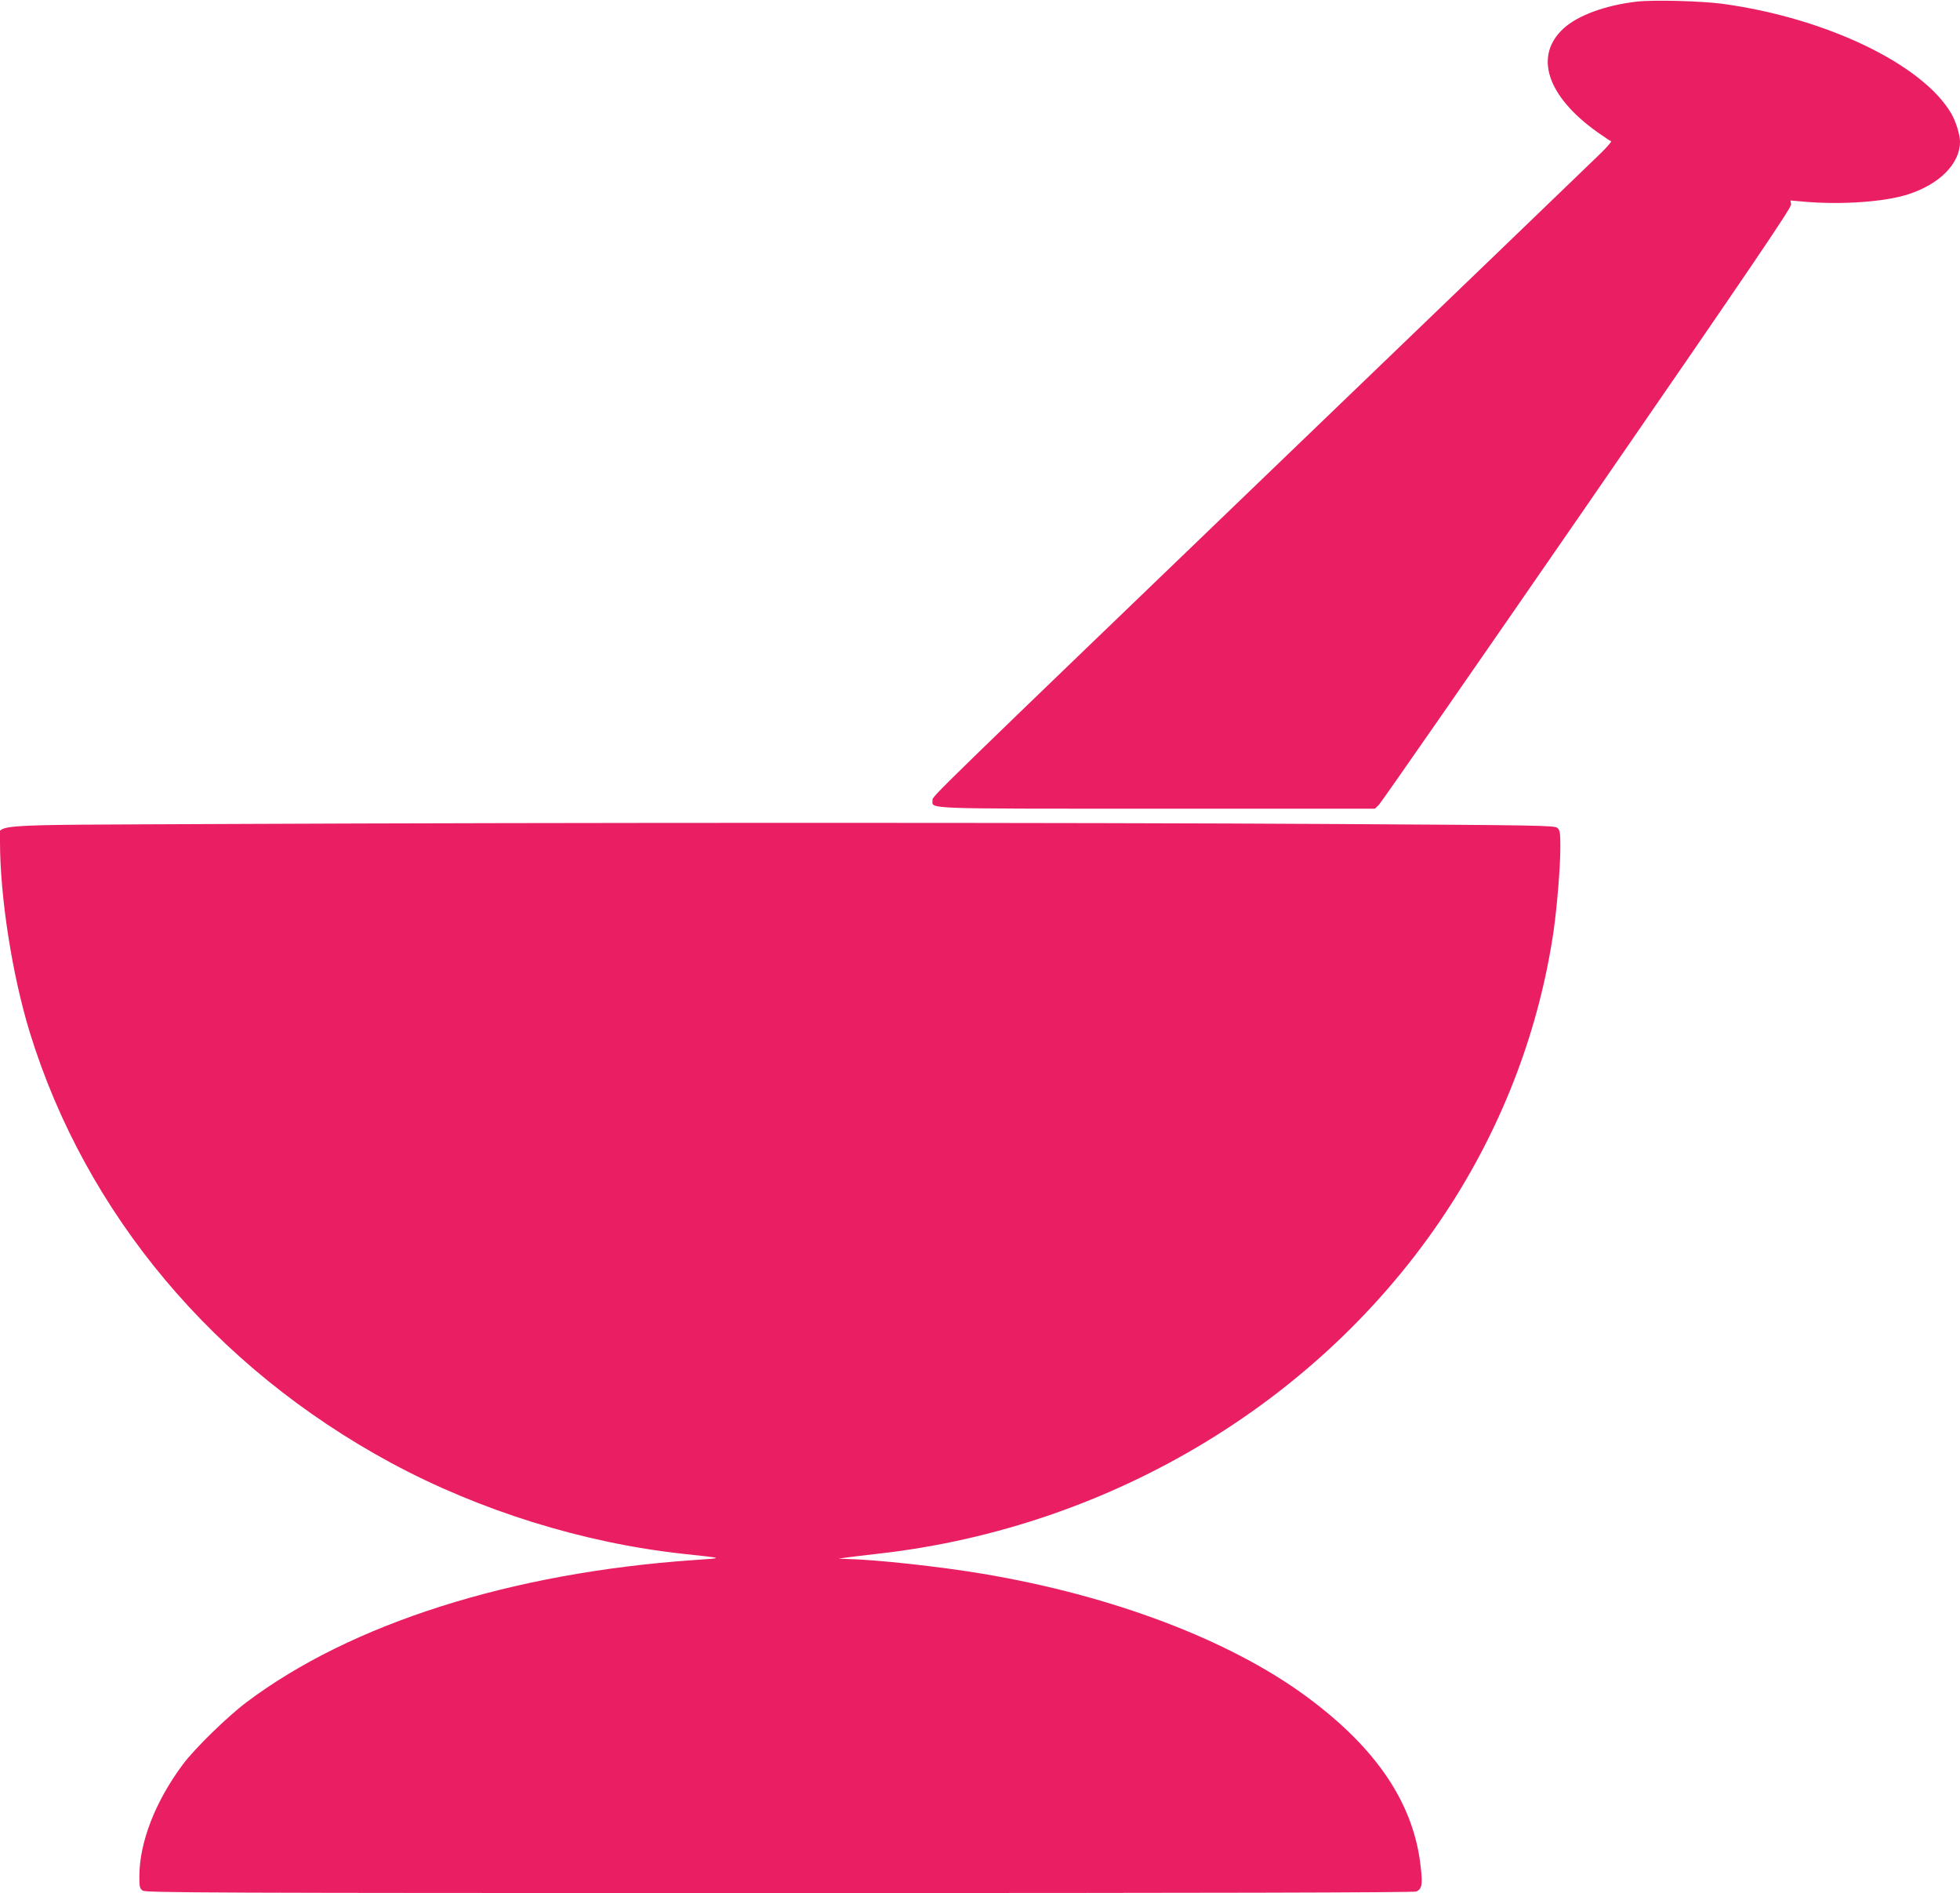 <?xml version="1.0" standalone="no"?>
<!DOCTYPE svg PUBLIC "-//W3C//DTD SVG 20010904//EN"
 "http://www.w3.org/TR/2001/REC-SVG-20010904/DTD/svg10.dtd">
<svg version="1.0" xmlns="http://www.w3.org/2000/svg"
 width="1280pt" height="1236pt" viewBox="0 0 1280 1236"
 preserveAspectRatio="xMidYMid meet">
<g transform="translate(0,1236) scale(0.1,-0.1)"
fill="#e91e63" stroke="none">
<path d="M10685 12349 c-202 -24 -379 -89 -472 -173 -198 -179 -112 -443 219
-679 43 -30 83 -57 89 -59 6 -2 -29 -42 -78 -89 -48 -47 -927 -893 -1953
-1879 -2459 -2365 -2400 -2307 -2400 -2335 0 -58 -85 -55 1467 -55 l1422 0 24
23 c14 12 626 894 1362 1960 1085 1573 1336 1943 1332 1963 l-4 25 91 -8 c245
-21 528 -1 680 49 205 67 336 201 336 343 0 44 -27 132 -56 182 -186 322 -818
626 -1494 718 -142 19 -457 27 -565 14z"/>
<path d="M1463 6980 c-1640 -8 -1463 6 -1463 -116 0 -361 80 -871 194 -1243
366 -1188 1208 -2190 2361 -2813 577 -311 1253 -522 1905 -593 276 -30 272
-27 70 -41 -1194 -83 -2238 -415 -2920 -928 -125 -94 -340 -304 -415 -405
-182 -244 -285 -511 -285 -735 0 -66 3 -77 22 -90 20 -14 431 -16 4161 -16
2802 0 4144 3 4157 10 36 19 41 43 29 152 -42 415 -284 779 -743 1118 -502
371 -1270 663 -2121 805 -280 47 -694 92 -879 96 l-61 2 55 8 c30 4 120 15
200 24 1545 172 2943 1025 3750 2288 345 541 572 1145 665 1772 23 158 45 425
45 549 0 99 -2 115 -19 130 -18 17 -112 18 -1473 26 -1621 10 -5068 10 -7235
0z"/>
</g>
</svg>
